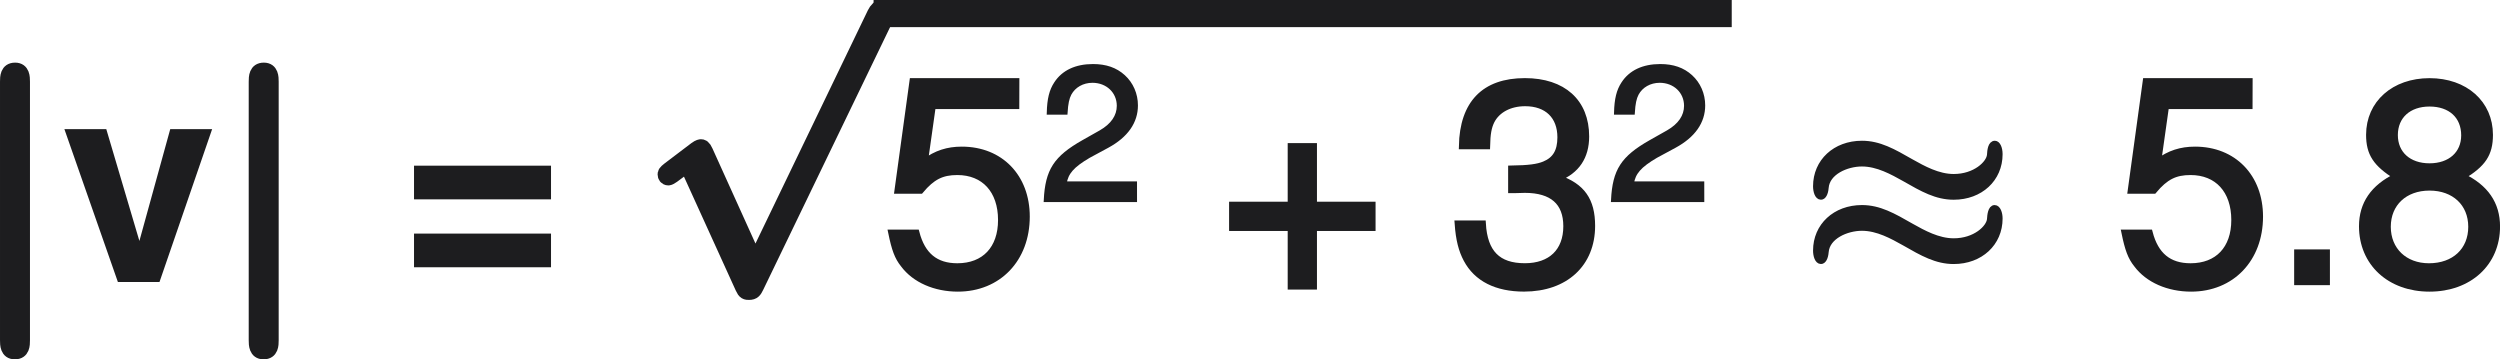 <?xml version="1.0" encoding="UTF-8"?>
<svg width="118.88pt" height="17.087pt" version="1.1" viewBox="-.239 -.23 118.88 17.087" xmlns="http://www.w3.org/2000/svg" xmlns:xlink="http://www.w3.org/1999/xlink">
 <defs>
  <path id="g5-43" d="m4.24-2.12h-1.644v-1.644h-0.556v1.644h-1.644v0.556h1.644v1.644h0.556v-1.644h1.644z"/>
  <path id="g5-46" d="m1.517-0.826h-0.826v0.826h0.826z"/>
  <path id="g5-50" d="m4.018-0.691h-2.962c0.071-0.461 0.326-0.754 1.016-1.159l0.794-0.429c0.786-0.429 1.191-1.008 1.191-1.699 0-0.468-0.191-0.905-0.524-1.207s-0.746-0.445-1.278-0.445c-0.715 0-1.247 0.254-1.556 0.731-0.199 0.302-0.286 0.651-0.302 1.223h0.699c0.024-0.381 0.071-0.611 0.167-0.794 0.183-0.341 0.548-0.548 0.969-0.548 0.635 0 1.112 0.453 1.112 1.056 0 0.445-0.262 0.826-0.762 1.112l-0.731 0.413c-1.175 0.667-1.517 1.199-1.58 2.438h3.748z"/>
  <path id="g5-51" d="m1.755-2.581h0.087l0.294-0.008c0.77 0 1.167 0.349 1.167 1.024 0 0.707-0.437 1.127-1.167 1.127-0.762 0-1.135-0.381-1.183-1.199h-0.699c0.032 0.453 0.111 0.746 0.246 1 0.286 0.54 0.842 0.818 1.612 0.818 1.159 0 1.906-0.691 1.906-1.755 0-0.715-0.278-1.112-0.953-1.342 0.524-0.206 0.786-0.603 0.786-1.167 0-0.969-0.643-1.548-1.715-1.548-1.135 0-1.739 0.619-1.763 1.818h0.699c0.008-0.341 0.04-0.532 0.127-0.707 0.159-0.31 0.508-0.5 0.945-0.5 0.619 0 0.993 0.365 0.993 0.961 0 0.397-0.143 0.635-0.453 0.762-0.191 0.079-0.437 0.111-0.929 0.119z"/>
  <path id="g5-53" d="m3.78-5.63h-2.906l-0.421 3.065h0.643c0.326-0.389 0.596-0.524 1.032-0.524 0.754 0 1.231 0.516 1.231 1.35 0 0.81-0.468 1.302-1.231 1.302-0.611 0-0.985-0.31-1.151-0.945h-0.699c0.095 0.461 0.175 0.683 0.341 0.889 0.318 0.429 0.889 0.675 1.524 0.675 1.135 0 1.929-0.826 1.929-2.017 0-1.112-0.738-1.874-1.818-1.874-0.397 0-0.715 0.103-1.04 0.341l0.222-1.572h2.342z"/>
  <path id="g5-56" d="m3.105-2.962c0.58-0.349 0.77-0.635 0.77-1.167 0-0.881-0.691-1.501-1.691-1.501-0.993 0-1.691 0.619-1.691 1.501 0 0.524 0.191 0.81 0.762 1.167-0.643 0.31-0.961 0.778-0.961 1.397 0 1.032 0.778 1.747 1.89 1.747s1.89-0.715 1.89-1.739c0-0.627-0.318-1.096-0.969-1.405zm-0.921-2.049c0.596 0 0.977 0.349 0.977 0.897 0 0.524-0.389 0.873-0.977 0.873s-0.977-0.349-0.977-0.881c0-0.54 0.389-0.889 0.977-0.889zm0 2.358c0.699 0 1.175 0.445 1.175 1.104 0 0.667-0.476 1.112-1.191 1.112-0.683 0-1.159-0.453-1.159-1.112s0.476-1.104 1.175-1.104z"/>
  <path id="g0-25" d="m5.165-4.507c0.897 0.514 1.59 0.909 2.451 0.909 1.327 0 2.295-0.897 2.295-2.128 0-0.323-0.12-0.538-0.251-0.538-0.215 0-0.251 0.347-0.263 0.574-0.036 0.418-0.717 1.076-1.781 1.076-0.777 0-1.506-0.406-2.104-0.741-0.897-0.514-1.59-0.909-2.451-0.909-1.327 0-2.295 0.897-2.295 2.128 0 0.251 0.084 0.538 0.263 0.538 0.12 0 0.227-0.167 0.251-0.466 0.06-0.765 1.016-1.184 1.781-1.184 0.777 0 1.506 0.406 2.104 0.741zm0.347 2.343c-0.897-0.514-1.59-0.909-2.451-0.909-1.327 0-2.295 0.897-2.295 2.128 0 0.251 0.084 0.538 0.263 0.538 0.12 0 0.227-0.167 0.251-0.466 0.06-0.765 1.016-1.184 1.781-1.184 0.777 0 1.506 0.406 2.104 0.741 0.897 0.514 1.59 0.909 2.451 0.909 1.327 0 2.295-0.897 2.295-2.128 0-0.263-0.096-0.538-0.263-0.538-0.203 0-0.239 0.371-0.251 0.574-0.036 0.418-0.717 1.076-1.781 1.076-0.777 0-1.506-0.406-2.104-0.741z"/>
  <path id="g0-106" d="m2.272-8.428c0-0.179 0-0.538-0.359-0.538-0.371 0-0.371 0.347-0.371 0.538v10.879c0 0.179 0 0.538 0.359 0.538 0.371 0 0.371-0.347 0.371-0.538z"/>
  <path id="g3-112" d="m4.651 10.222-2.104-4.651c-0.084-0.191-0.143-0.191-0.179-0.191-0.012 0-0.072 0-0.203 0.096l-1.136 0.861c-0.155 0.12-0.155 0.155-0.155 0.191 0 0.06 0.036 0.132 0.12 0.132 0.072 0 0.275-0.167 0.406-0.263 0.072-0.06 0.251-0.191 0.383-0.287l2.355 5.177c0.084 0.191 0.143 0.191 0.251 0.191 0.179 0 0.215-0.072 0.299-0.239l5.428-11.238c0.084-0.167 0.084-0.215 0.084-0.239 0-0.12-0.096-0.239-0.239-0.239-0.096 0-0.179 0.06-0.275 0.251z"/>
  <path id="g2-61" d="m6.36-4.895h-5.765v1.417h5.765zm0 2.858h-5.765v1.417h5.765z"/>
  <path id="g2-118" d="m4.169 0 2.215-6.432h-1.763l-1.298 4.705-1.393-4.705h-1.763l2.251 6.432z"/>
  <use id="g7-43" transform="scale(1.5)" xlink:href="#g5-43"/>
  <use id="g7-46" transform="scale(1.5)" xlink:href="#g5-46"/>
  <use id="g7-51" transform="scale(1.5)" xlink:href="#g5-51"/>
  <use id="g7-53" transform="scale(1.5)" xlink:href="#g5-53"/>
  <use id="g7-56" transform="scale(1.5)" xlink:href="#g5-56"/>
 </defs>
 <g transform="matrix(1.13 0 0 1.13 -65.428 -61.187)" fill="#1d1d1f">
  <use x="56.413" y="65.811" stroke="#1d1d1f" stroke-width=".531" xlink:href="#g0-106"/>
  <use x="60.232" y="65.811" xlink:href="#g2-118"/>
  <use x="66.879" y="65.811" stroke="#1d1d1f" stroke-width=".531" xlink:href="#g0-106"/>
  <use x="74.517" y="65.811" xlink:href="#g2-61"/>
  <g stroke="#1d1d1f">
   <use x="84.82" y="54.755" stroke-width=".664" xlink:href="#g3-112"/>
   <rect x="94.783" y="54.276" width="35.448" height=".478" stroke-width=".664"/>
   <use x="94.783" y="65.811" stroke-width=".177" xlink:href="#g7-53"/>
   <use x="101.43" y="62.358" stroke-width=".177" xlink:href="#g5-50"/>
   <use x="109.016" y="65.811" stroke-width=".265" xlink:href="#g7-43"/>
   <use x="118.654" y="65.811" stroke-width=".177" xlink:href="#g7-51"/>
   <use x="125.301" y="62.358" stroke-width=".177" xlink:href="#g5-50"/>
   <use transform="matrix(.848 0 0 .848 20.195 9.482)" x="133.551" y="65.811" stroke-width=".261" xlink:href="#g0-25"/>
   <g stroke-width=".177">
    <use transform="translate(-.885)" x="147.565" y="65.811" xlink:href="#g7-53"/>
    <use transform="translate(-.885)" x="154.212" y="65.811" xlink:href="#g7-46"/>
    <use transform="translate(-.885)" x="157.536" y="65.811" xlink:href="#g7-56"/>
   </g>
  </g>
 </g>
</svg>
